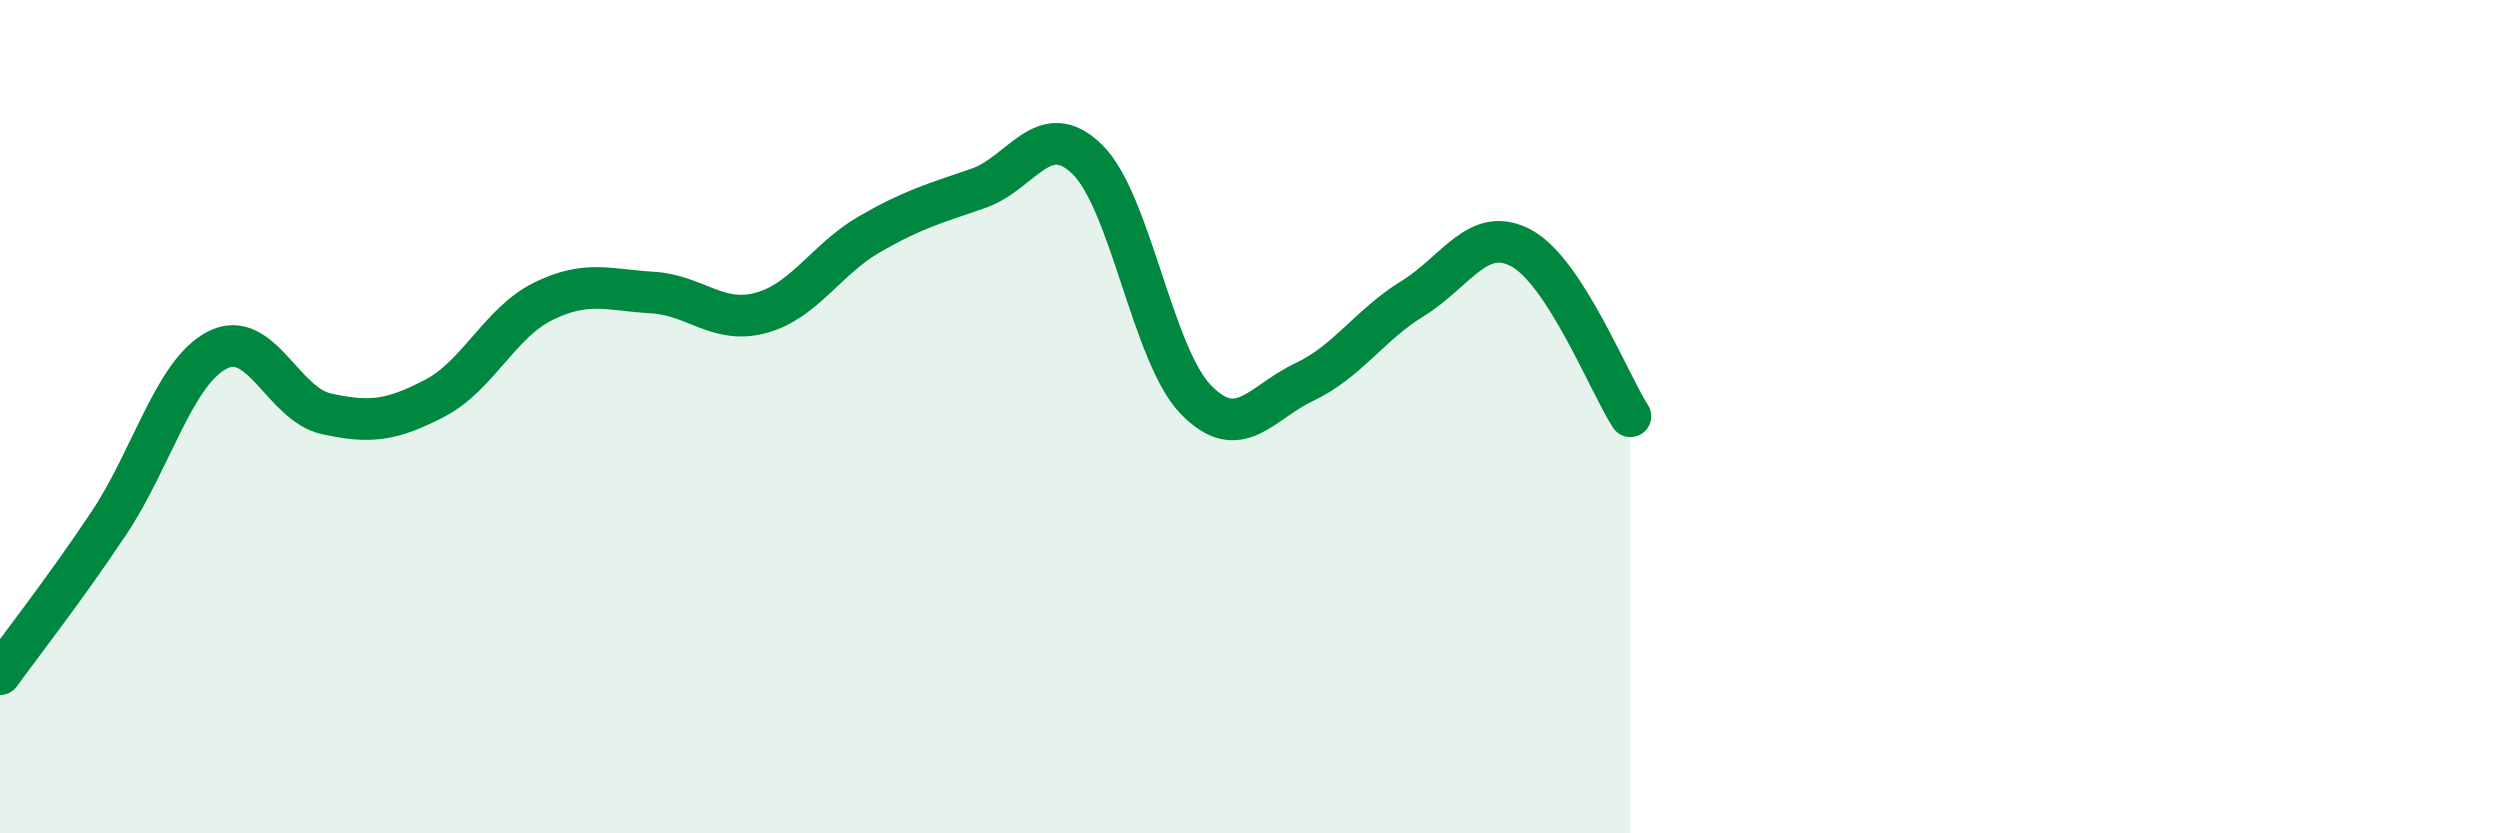 
    <svg width="60" height="20" viewBox="0 0 60 20" xmlns="http://www.w3.org/2000/svg">
      <path
        d="M 0,16.18 C 0.52,15.46 1.57,14.12 2.61,12.56 C 3.65,11 4.18,8.93 5.22,8.4 C 6.26,7.87 6.79,9.7 7.83,9.93 C 8.87,10.16 9.39,10.1 10.43,9.56 C 11.47,9.02 12,7.74 13.04,7.23 C 14.08,6.72 14.61,6.96 15.65,7.02 C 16.69,7.08 17.22,7.79 18.26,7.51 C 19.3,7.23 19.83,6.22 20.87,5.62 C 21.91,5.02 22.44,4.88 23.48,4.52 C 24.52,4.16 25.05,2.81 26.09,3.82 C 27.13,4.83 27.66,8.52 28.7,9.59 C 29.74,10.66 30.26,9.66 31.3,9.17 C 32.34,8.68 32.87,7.8 33.91,7.16 C 34.95,6.52 35.48,5.39 36.52,5.96 C 37.56,6.53 38.61,9.18 39.13,9.99L39.13 20L0 20Z"
        fill="#008740"
        opacity="0.1"
        stroke-linecap="round"
        stroke-linejoin="round"
      />
      <path
        d="M 0,16.18 C 0.52,15.46 1.57,14.12 2.61,12.56 C 3.65,11 4.18,8.93 5.22,8.4 C 6.26,7.87 6.79,9.7 7.83,9.93 C 8.87,10.16 9.39,10.1 10.43,9.56 C 11.47,9.02 12,7.74 13.04,7.23 C 14.08,6.72 14.61,6.96 15.65,7.02 C 16.69,7.08 17.22,7.79 18.26,7.51 C 19.3,7.23 19.83,6.22 20.87,5.62 C 21.91,5.02 22.44,4.88 23.48,4.52 C 24.52,4.16 25.05,2.81 26.09,3.82 C 27.13,4.83 27.66,8.52 28.7,9.59 C 29.74,10.66 30.26,9.66 31.3,9.17 C 32.34,8.68 32.87,7.8 33.91,7.16 C 34.95,6.52 35.48,5.39 36.52,5.96 C 37.56,6.53 38.61,9.18 39.13,9.99"
        stroke="#008740"
        stroke-width="1"
        fill="none"
        stroke-linecap="round"
        stroke-linejoin="round"
      />
    </svg>
  